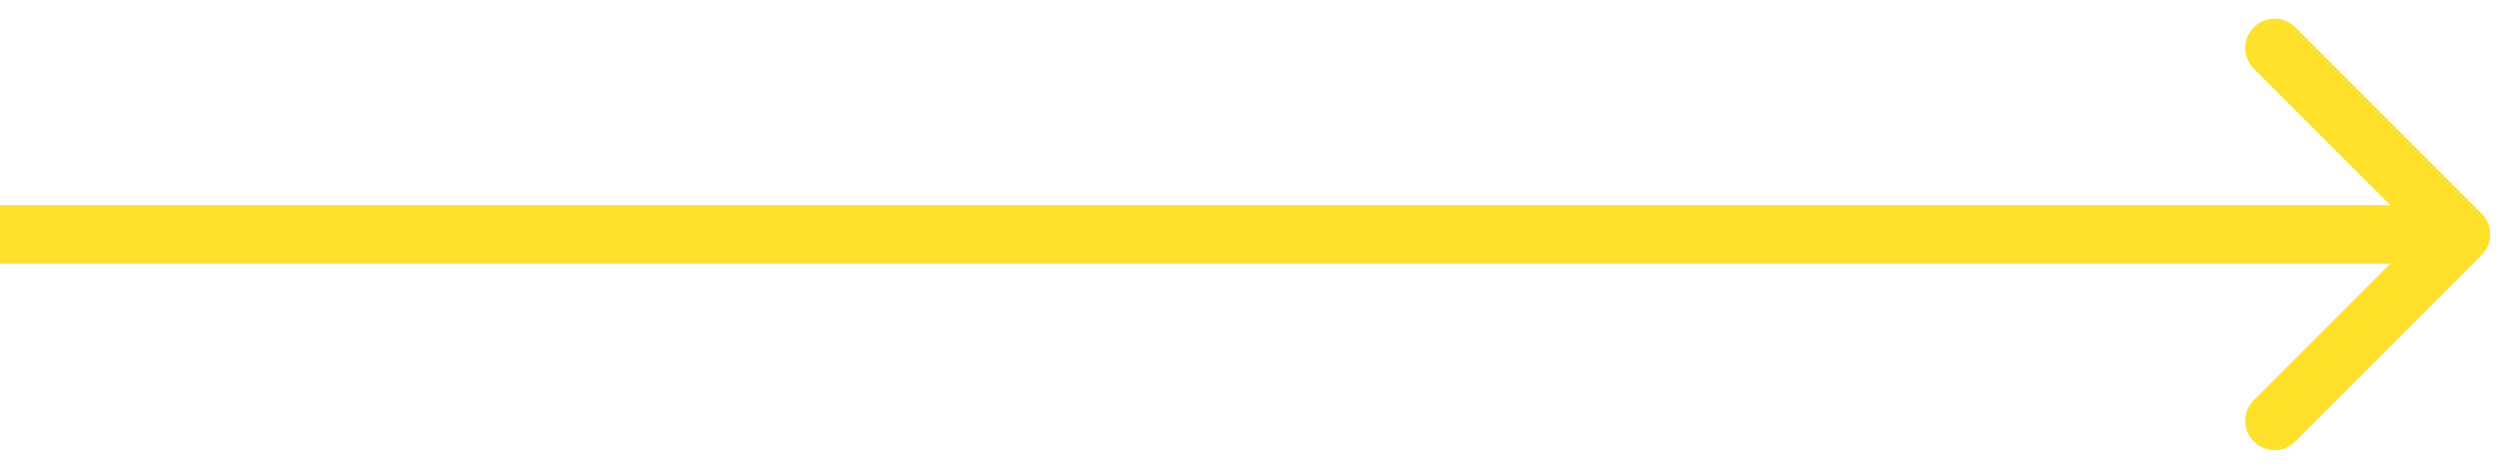 <svg width="128" height="24" viewBox="0 0 128 24" fill="none" xmlns="http://www.w3.org/2000/svg">
<path d="M127.061 13.061C127.646 12.475 127.646 11.525 127.061 10.939L117.515 1.393C116.929 0.808 115.979 0.808 115.393 1.393C114.808 1.979 114.808 2.929 115.393 3.515L123.879 12L115.393 20.485C114.808 21.071 114.808 22.021 115.393 22.607C115.979 23.192 116.929 23.192 117.515 22.607L127.061 13.061ZM-1.31134e-07 13.5L126 13.5L126 10.5L1.31134e-07 10.5L-1.31134e-07 13.5Z" fill="#FFE12B"/>
</svg>
